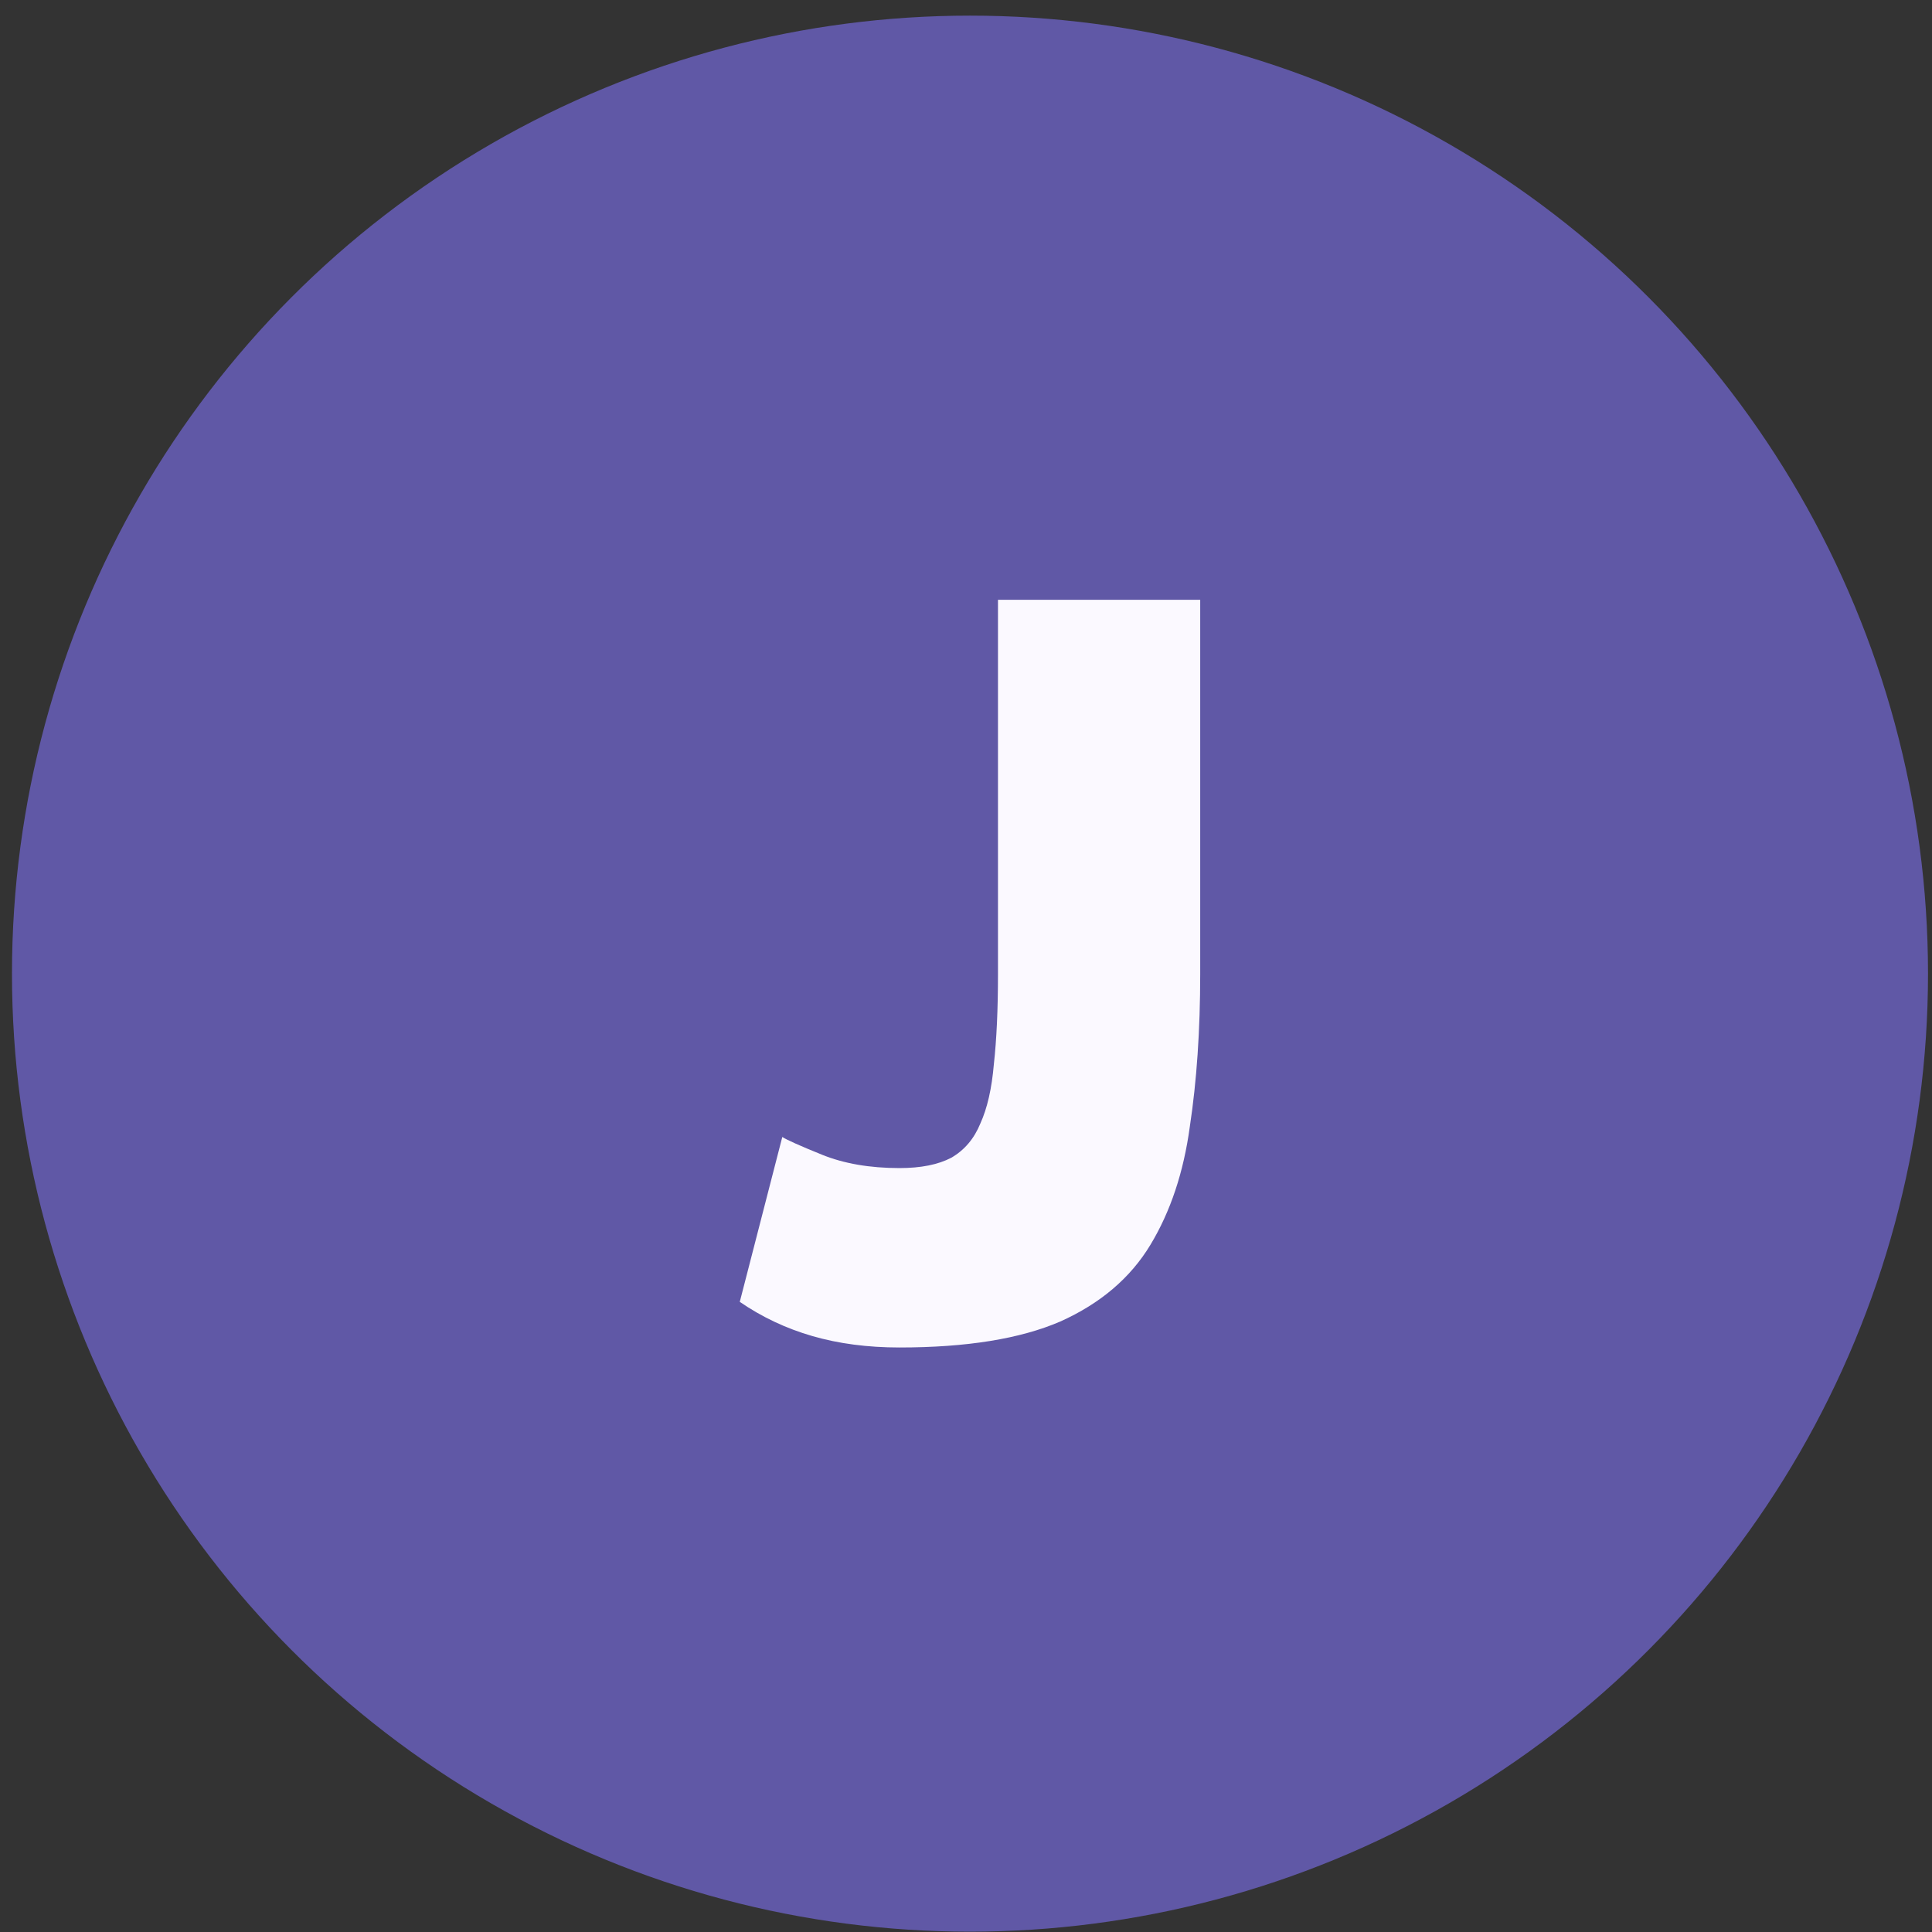 <?xml version="1.0" encoding="UTF-8"?> <svg xmlns="http://www.w3.org/2000/svg" width="121" height="121" viewBox="0 0 121 121" fill="none"><rect x="0" y="0" width="121" height="121" fill="#333333" stroke="none"/><circle cx="60.75" cy="60.979" r="60" fill="#6058A6"></circle><path d="M48.995 71.208C49.255 71.381 50.077 71.749 51.463 72.312C52.848 72.875 54.472 73.156 56.334 73.156C57.676 73.156 58.758 72.94 59.581 72.507C60.404 72.031 61.01 71.316 61.399 70.364C61.832 69.411 62.114 68.177 62.244 66.662C62.417 65.103 62.503 63.22 62.503 61.012V37.566H75.168V61.012C75.168 64.519 74.951 67.701 74.518 70.558C74.129 73.416 73.306 75.884 72.05 77.962C70.795 80.041 68.911 81.642 66.4 82.768C63.889 83.851 60.533 84.392 56.334 84.392C54.342 84.392 52.523 84.154 50.878 83.677C49.233 83.201 47.718 82.487 46.332 81.534L48.995 71.208Z" fill="#FBF9FF"></path></svg> 
